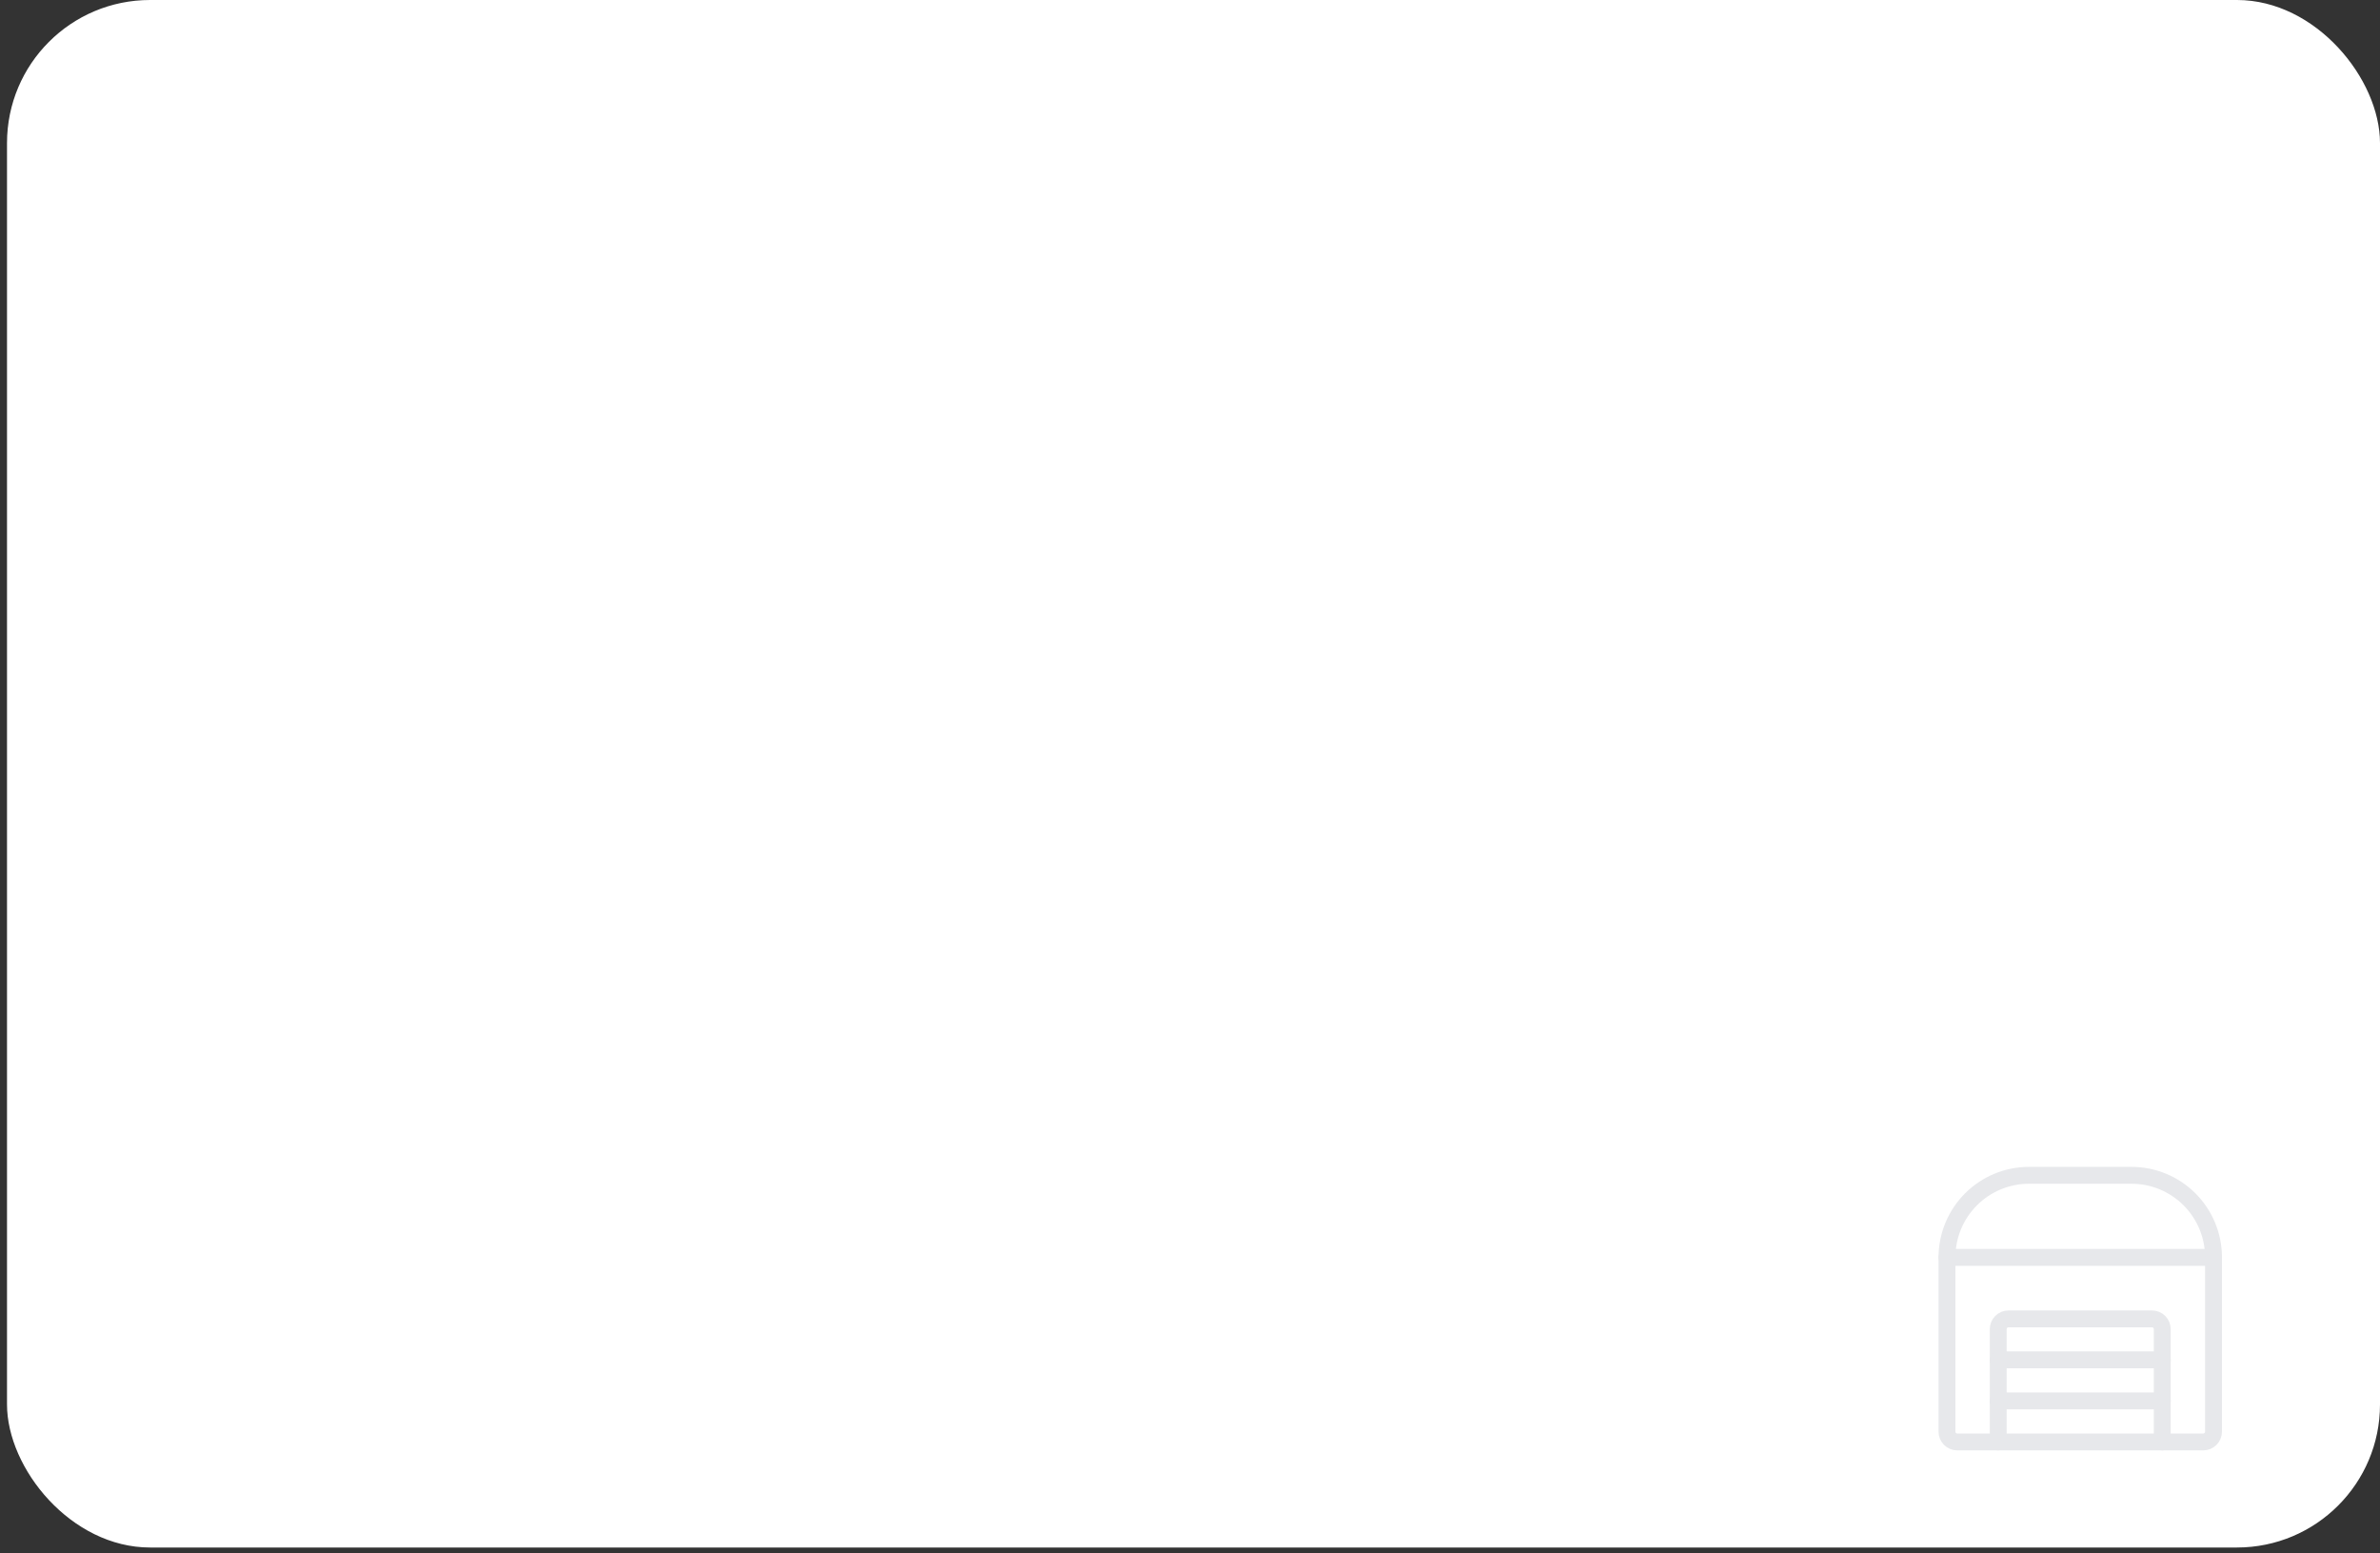 <?xml version="1.0" encoding="UTF-8"?> <svg xmlns="http://www.w3.org/2000/svg" width="328" height="214" viewBox="0 0 328 214" fill="none"><rect x="0" y="0" width="328" height="214" fill="#333333" stroke="none"/><rect x="0.966" width="327.035" height="213.231" rx="19.715" fill="white"></rect><g clip-path="url(#clip0_529_893)"><path d="M268.323 173.254H305.057V197.272C305.057 197.647 304.908 198.006 304.643 198.271C304.378 198.536 304.019 198.685 303.644 198.685H269.736C269.361 198.685 269.002 198.536 268.737 198.271C268.472 198.006 268.323 197.647 268.323 197.272V173.254Z" stroke="#E7E8EB" stroke-width="2.325" stroke-linecap="round" stroke-linejoin="round"></path><path d="M268.323 173.248C268.323 170.25 269.514 167.376 271.634 165.256C273.753 163.136 276.628 161.945 279.626 161.945H293.754C296.752 161.945 299.627 163.136 301.747 165.256C303.866 167.376 305.057 170.25 305.057 173.248" stroke="#E7E8EB" stroke-width="2.325" stroke-linecap="round" stroke-linejoin="round"></path><path d="M297.991 198.682V183.14C297.991 182.766 297.842 182.406 297.577 182.141C297.313 181.876 296.953 181.728 296.578 181.728H276.799C276.424 181.728 276.065 181.876 275.8 182.141C275.535 182.406 275.386 182.766 275.386 183.14V198.682" stroke="#E7E8EB" stroke-width="2.325" stroke-linecap="round" stroke-linejoin="round"></path><path d="M275.386 187.374H297.991" stroke="#E7E8EB" stroke-width="2.325" stroke-linecap="round" stroke-linejoin="round"></path><path d="M275.386 193.028H297.991" stroke="#E7E8EB" stroke-width="2.325" stroke-linecap="round" stroke-linejoin="round"></path></g><defs><clipPath id="clip0_529_893"><rect width="39.56" height="39.56" fill="white" transform="translate(266.906 160.526)"></rect></clipPath></defs></svg> 